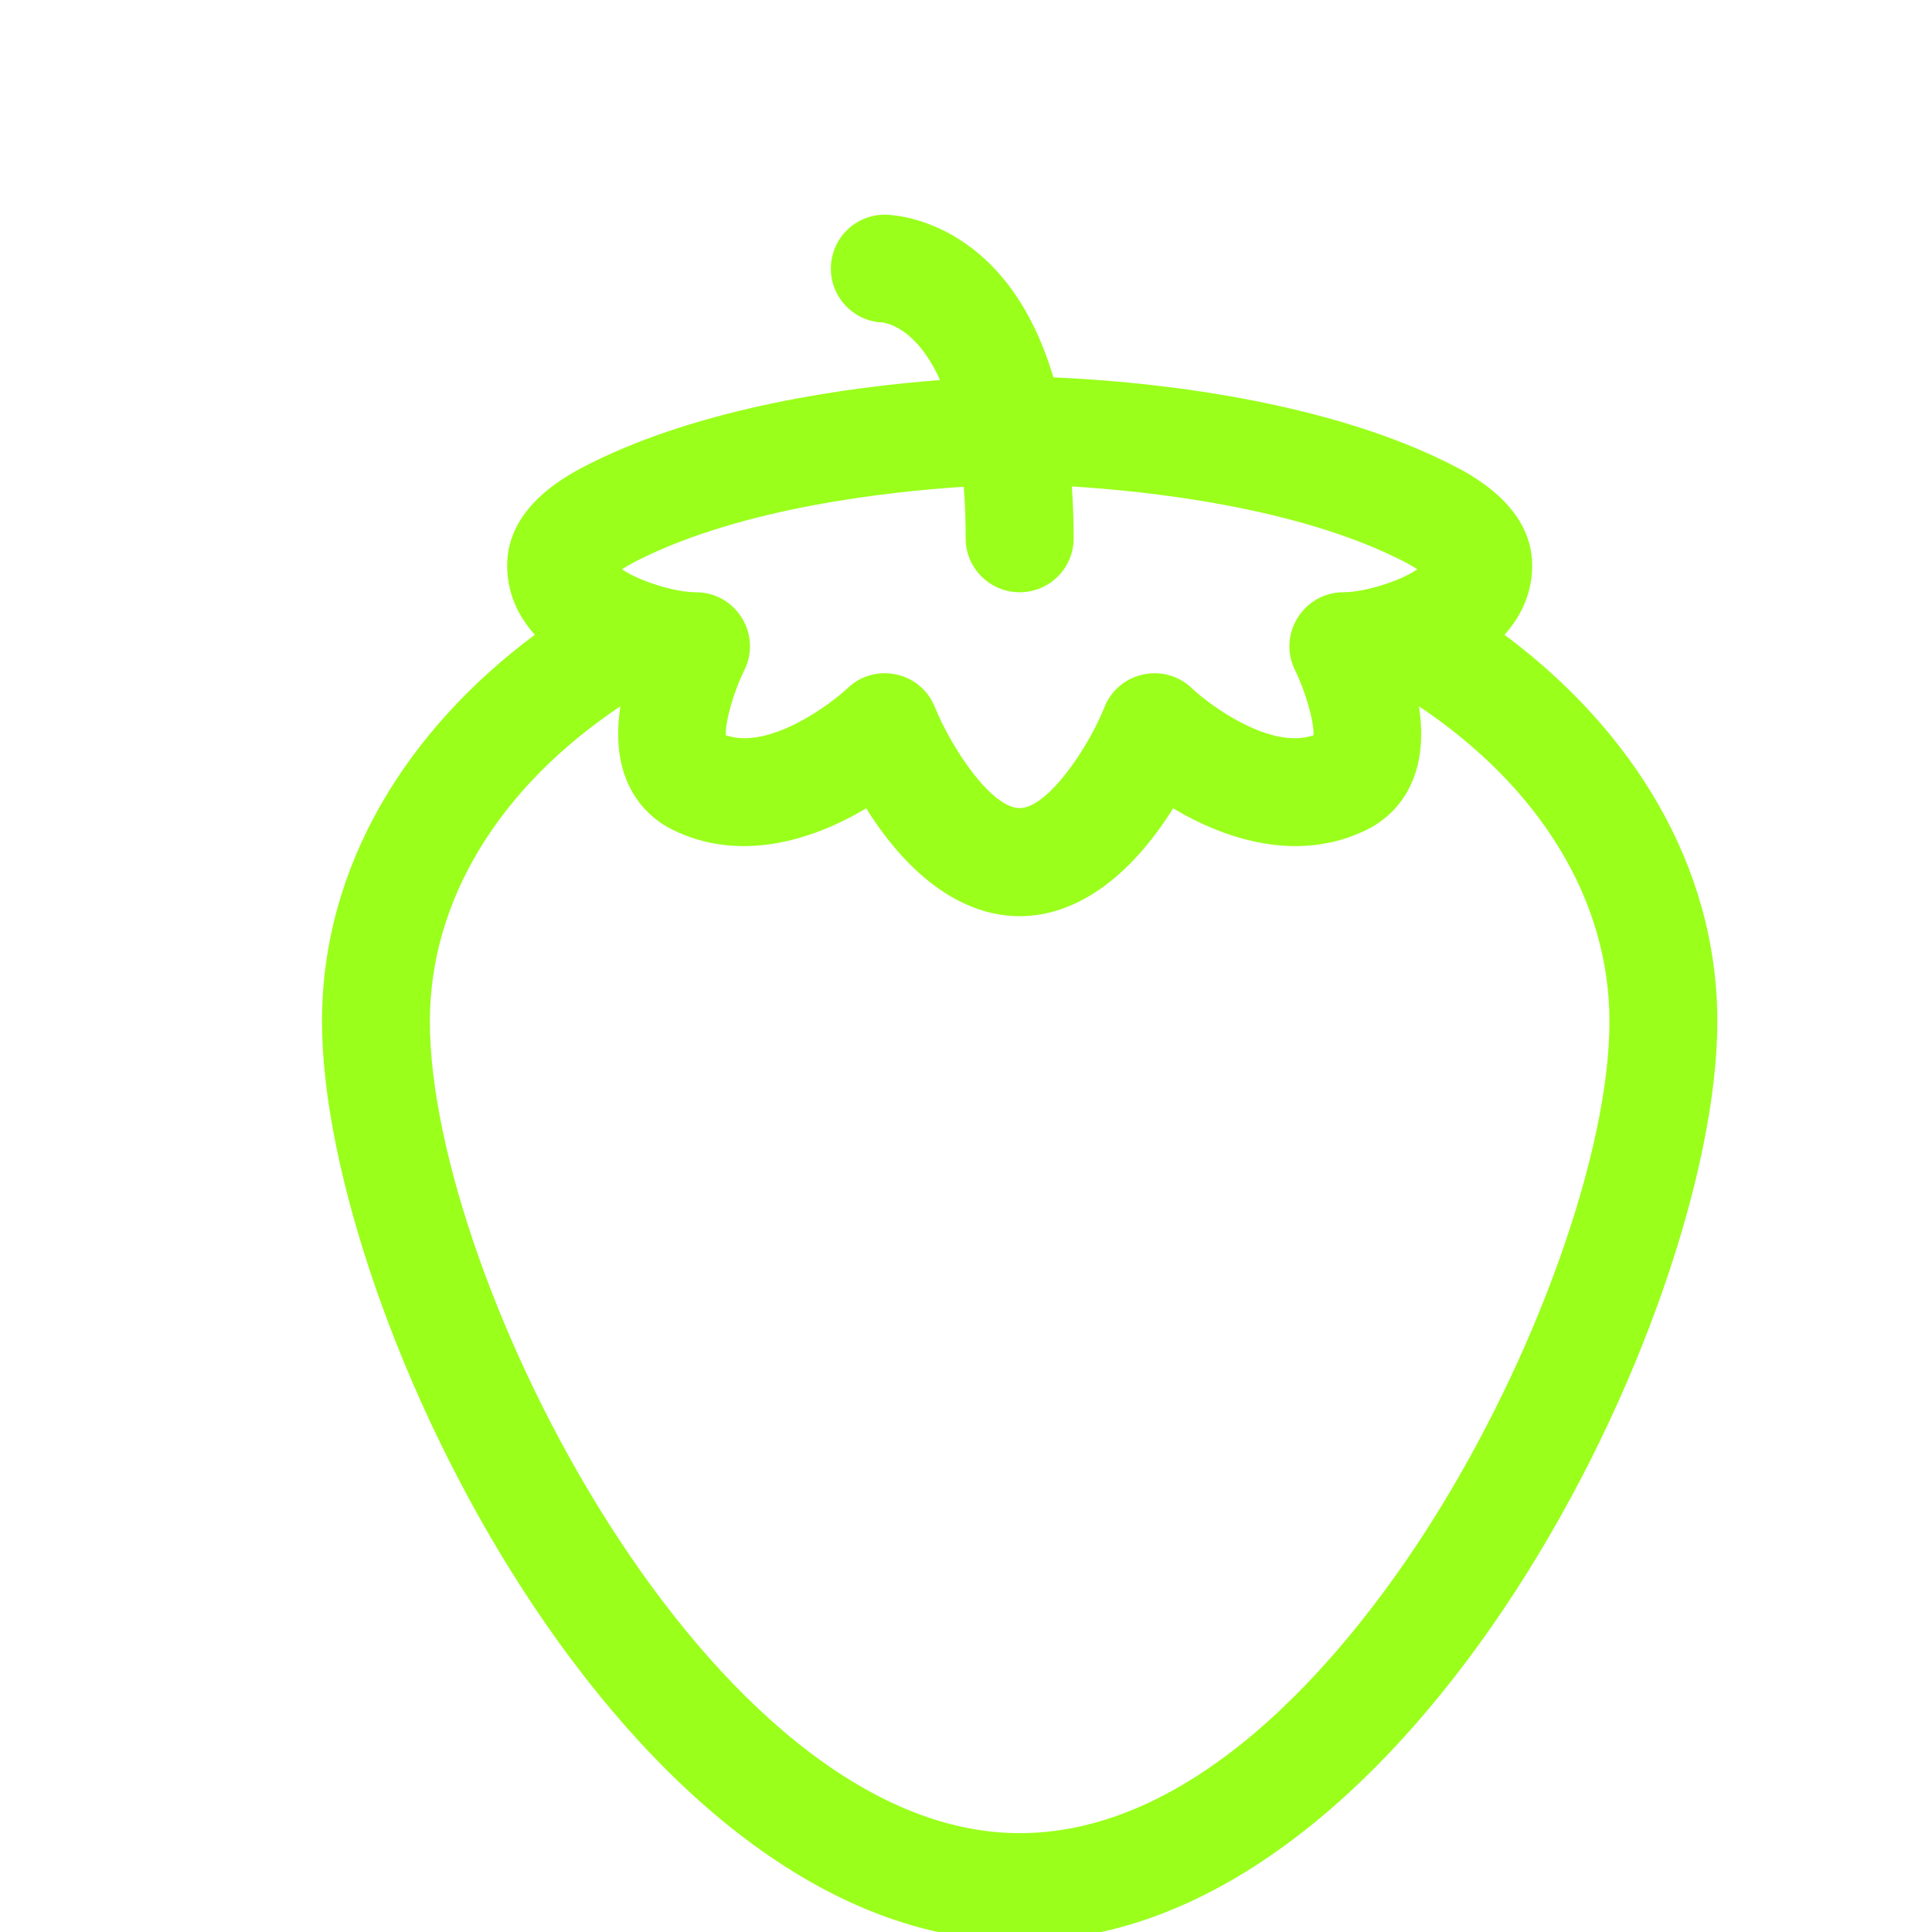 <?xml version="1.0" encoding="UTF-8"?> <svg xmlns="http://www.w3.org/2000/svg" width="18" height="18" viewBox="0 0 18 18" fill="none"><g clip-path="url(#clip0_618_331)"><path d="M14.017 5.914C14.174 5.739 14.275 5.525 14.275 5.267C14.275 4.705 13.688 4.411 13.495 4.315C12.227 3.681 10.514 3.545 9.814 3.516C9.372 2.022 8.3 2 8.243 2C7.966 2 7.741 2.225 7.741 2.503C7.741 2.78 7.966 3.005 8.243 3.005C8.243 3.005 8.236 3.006 8.223 3.005C8.23 3.005 8.395 3.023 8.568 3.229C8.63 3.303 8.697 3.404 8.758 3.541C7.927 3.604 6.562 3.787 5.505 4.315C5.312 4.411 4.725 4.705 4.725 5.267C4.725 5.525 4.826 5.74 4.983 5.914C3.802 6.793 3 8.054 3 9.518C3 12.226 5.833 18.084 9.5 18.084C13.164 18.084 16 12.227 16 9.518C16 8.053 15.197 6.792 14.017 5.914ZM5.955 5.214C6.919 4.732 8.254 4.582 8.979 4.535C8.991 4.681 8.997 4.84 8.997 5.016C8.997 5.293 9.222 5.518 9.5 5.518C9.778 5.518 10.003 5.293 10.003 5.016C10.003 4.845 9.997 4.684 9.986 4.532C10.704 4.577 12.066 4.724 13.045 5.214C13.115 5.249 13.167 5.279 13.205 5.304C13.051 5.411 12.717 5.518 12.516 5.518C12.147 5.518 11.899 5.908 12.066 6.245C12.166 6.449 12.243 6.724 12.238 6.85C11.841 6.989 11.277 6.575 11.104 6.412C10.847 6.166 10.422 6.258 10.29 6.588C10.133 6.981 9.756 7.529 9.5 7.529C9.237 7.529 8.866 6.972 8.71 6.588C8.578 6.257 8.152 6.166 7.896 6.412C7.756 6.546 7.172 6.993 6.762 6.85C6.757 6.724 6.833 6.449 6.934 6.246C7.101 5.912 6.858 5.518 6.484 5.518C6.279 5.518 5.946 5.409 5.795 5.304C5.833 5.279 5.885 5.249 5.955 5.214ZM9.5 17.079C6.615 17.079 4.005 11.904 4.005 9.518C4.005 8.392 4.646 7.339 5.78 6.58C5.663 7.336 6.07 7.633 6.259 7.727C6.887 8.041 7.567 7.832 8.07 7.531C8.91 8.871 10.09 8.871 10.93 7.531C11.433 7.832 12.113 8.041 12.741 7.727C12.93 7.633 13.338 7.336 13.22 6.58C14.354 7.339 14.995 8.391 14.995 9.518C14.995 10.73 14.305 12.66 13.317 14.212C12.635 15.283 11.233 17.079 9.5 17.079Z" fill="#9AFF1B"></path></g><defs><clipPath id="clip0_618_331"><rect width="18" height="18" fill="white"></rect></clipPath></defs></svg> 